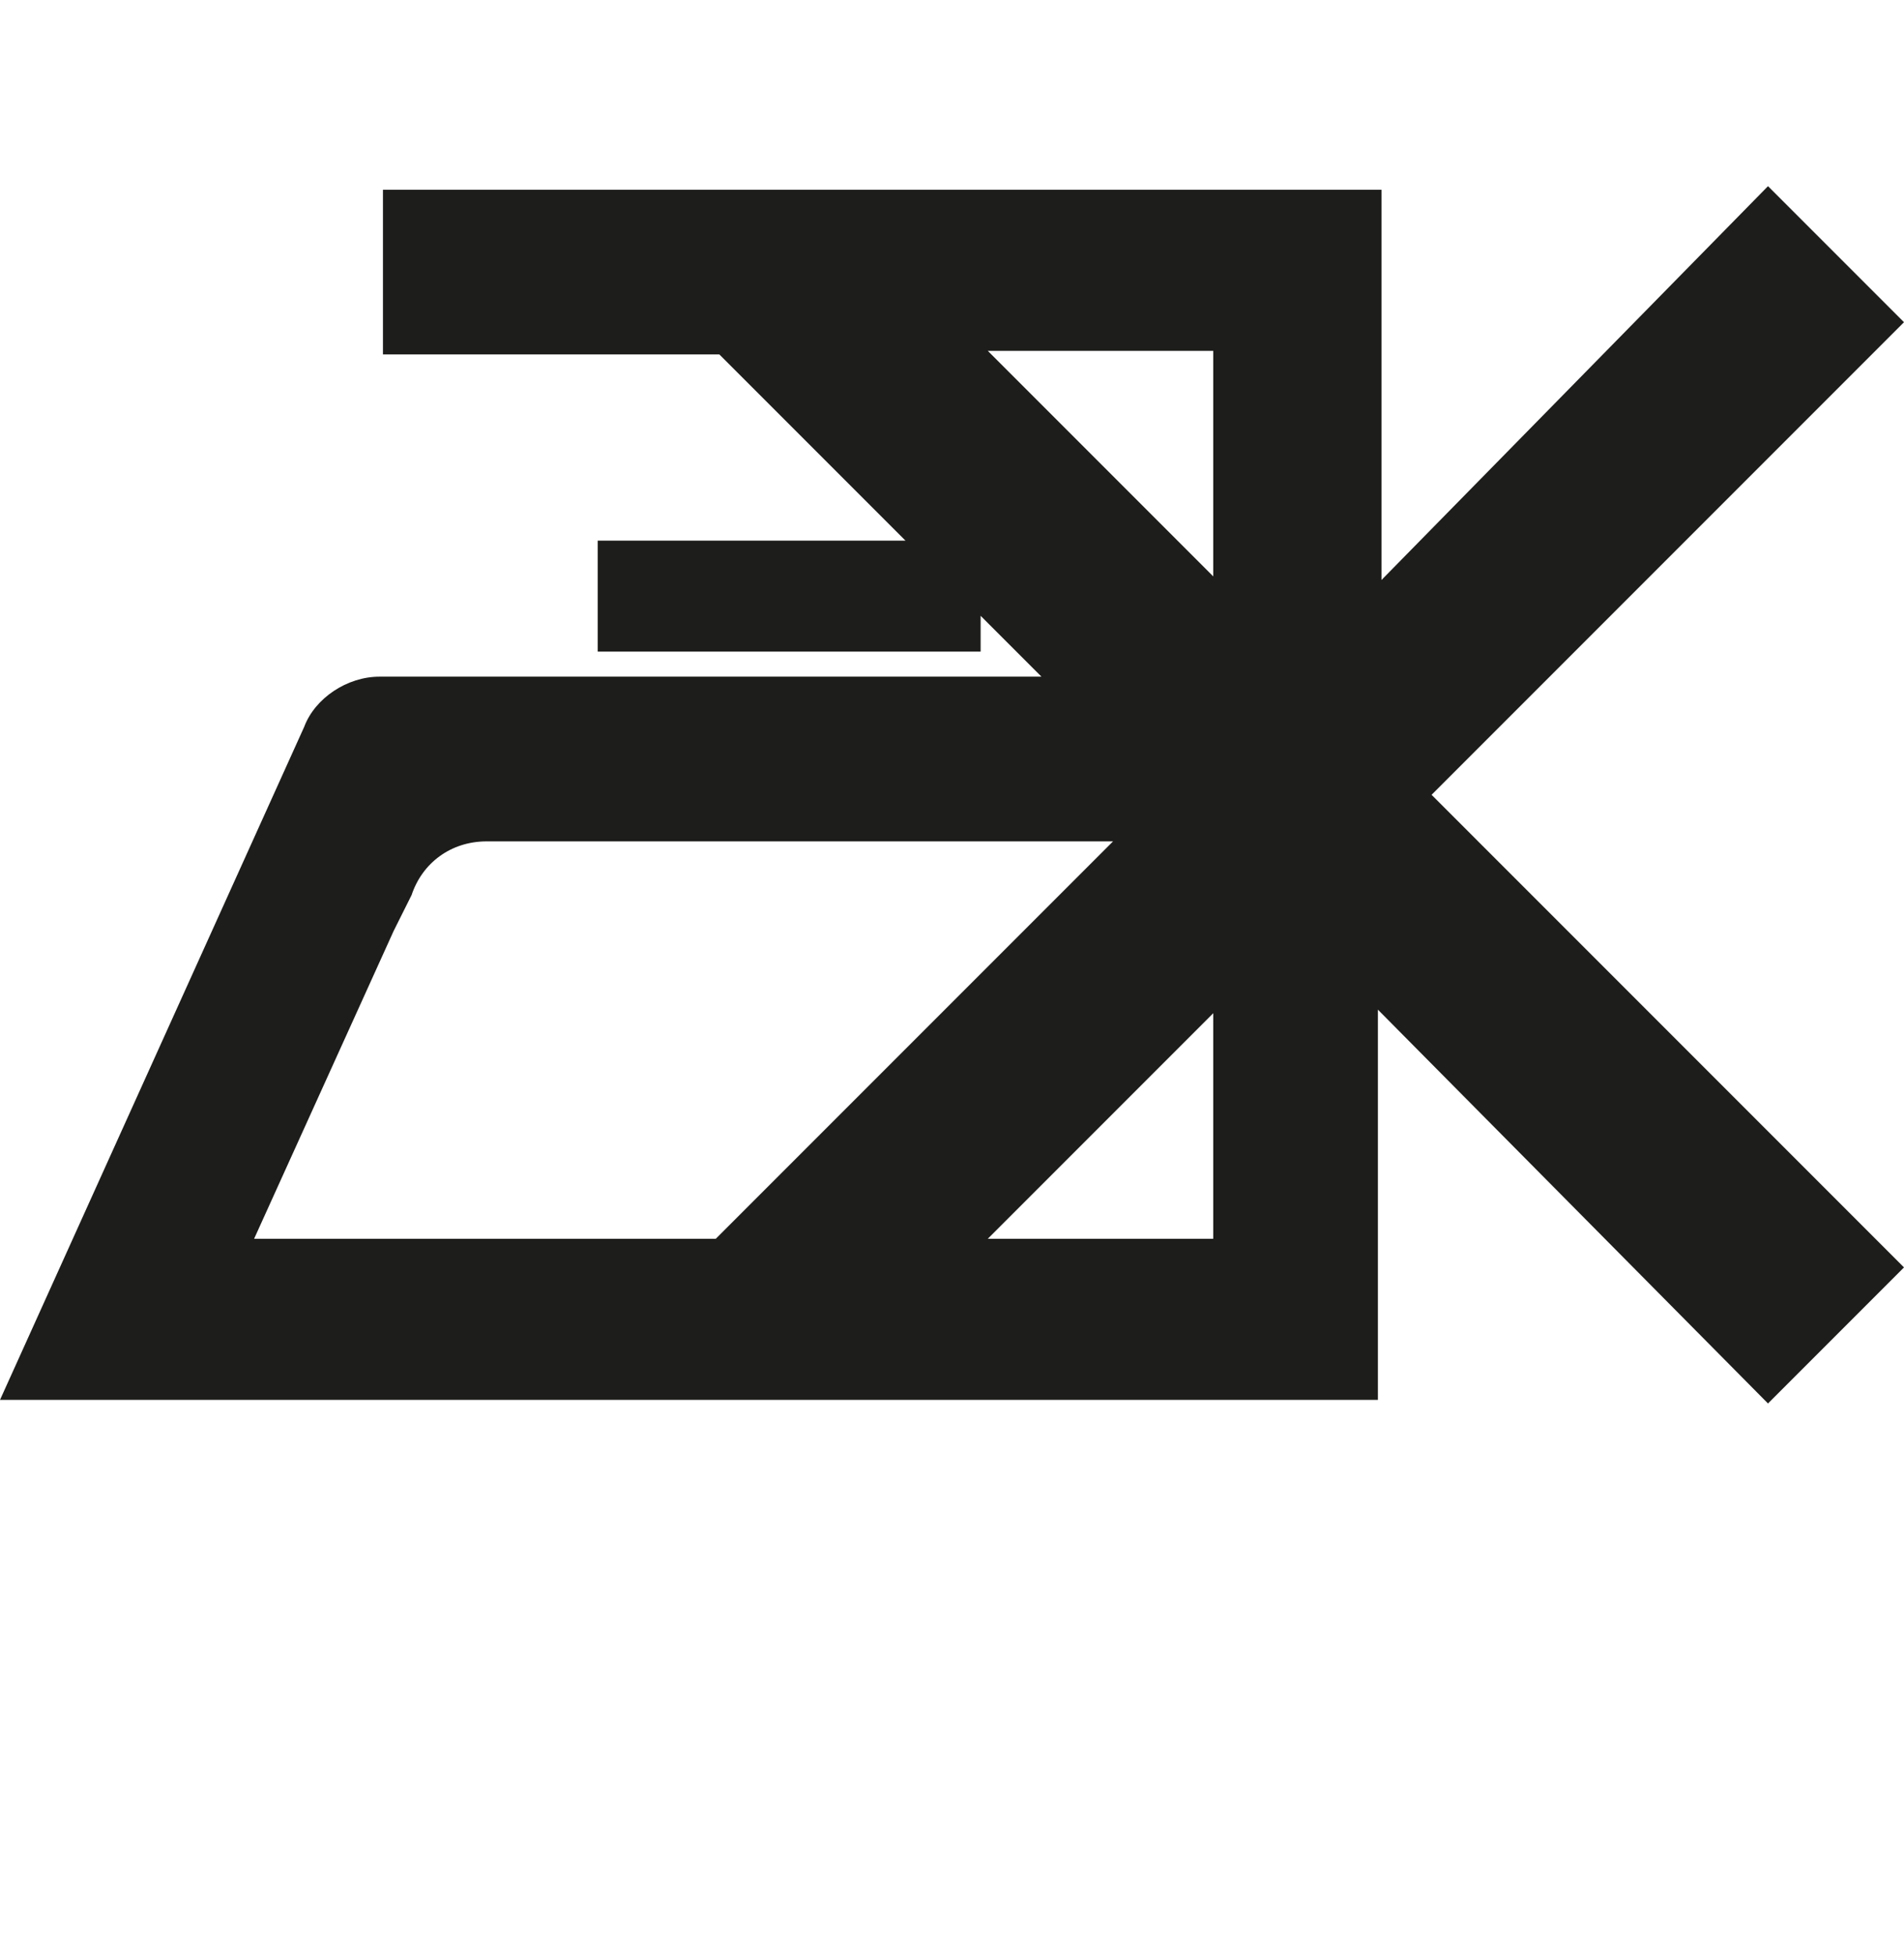 <?xml version="1.0" encoding="utf-8"?>
<!-- Generator: Adobe Illustrator 25.2.3, SVG Export Plug-In . SVG Version: 6.00 Build 0)  -->
<svg version="1.1" id="Capa_1" xmlns="http://www.w3.org/2000/svg" xmlns:xlink="http://www.w3.org/1999/xlink" x="0px" y="0px"
	 viewBox="0 0 53.2 54.6" style="enable-background:new 0 0 53.2 54.6;" xml:space="preserve">
<style type="text/css">
	.st0{fill-rule:evenodd;clip-rule:evenodd;}
	.st1{fill:#1D1E1C;}
	.st2{fill:#1D1D1B;}
	.st3{fill-rule:evenodd;clip-rule:evenodd;fill:#1D1D1B;}
	.st4{clip-path:url(#SVGID_2_);fill:#1D1D1B;}
	.st5{fill:#231D1E;}
	.st6{fill:#211B1C;}
</style>
<path class="st2" d="M8.5,20.3c0.3-0.8,1.2-1.4,2.1-1.4h18.5l-1.7-1.7l0,1H16.7v-3.1h8.6l-5.2-5.2l-9.4,0V5.3l12.4,0l15.5,0v10.9
	L49.4,5.2L53.2,9L40,22.2l13.2,13.2l-3.8,3.8L38.5,28.2v10.9H0L8.5,20.3z M33.9,16.1V9.8h-6.3L33.9,16.1z M13.6,23.5
	c-1,0-1.8,0.6-2.1,1.5L11,26l-3.9,8.6H20l11.1-11.1H13.6z M27.6,34.6h6.3v-6.3L27.6,34.6z"/>
</svg>

